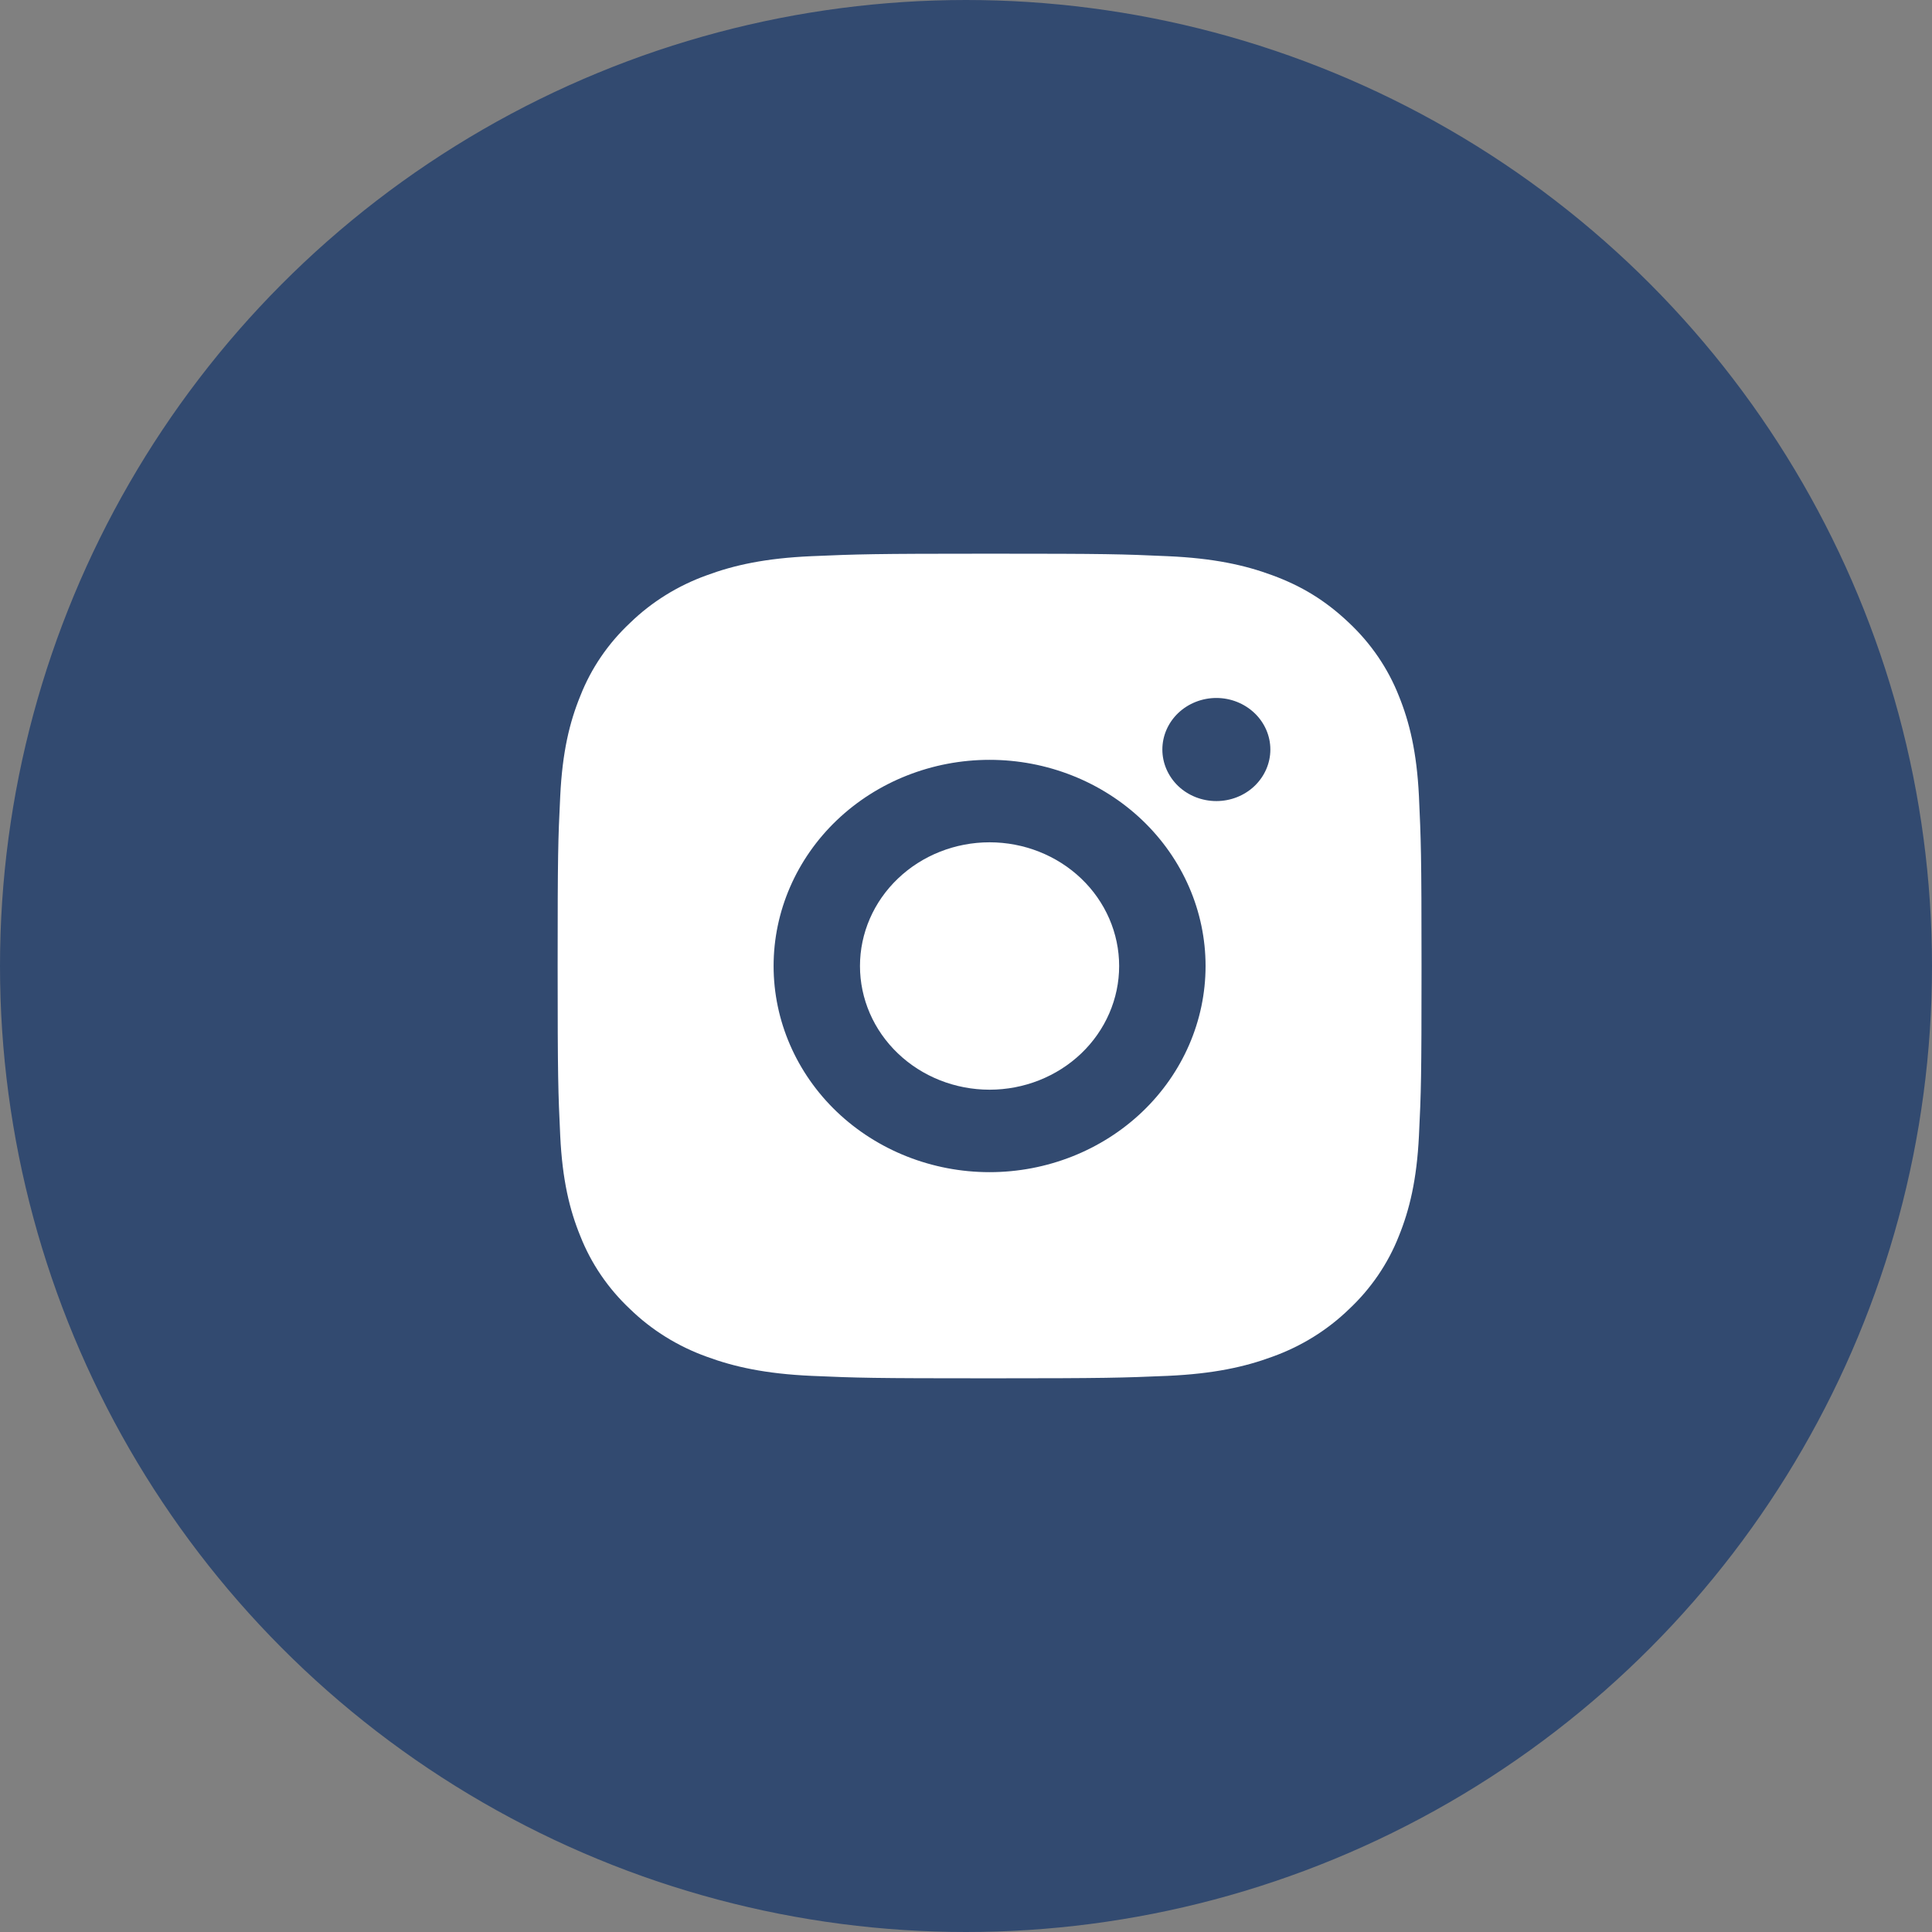 <svg width="41" height="41" viewBox="0 0 41 41" fill="none" xmlns="http://www.w3.org/2000/svg">
<rect x="0" y="0" width="41" height="41" fill="#808080" stroke="none"/>
<circle cx="20.5" cy="20.5" r="20" fill="#324A70" stroke="#324A70"/>
<g clip-path="url(#clip0_239_3)">
<path d="M21 11.75C23.491 11.75 23.802 11.759 24.779 11.803C25.755 11.846 26.419 11.992 27.004 12.209C27.609 12.432 28.119 12.733 28.629 13.218C29.095 13.656 29.456 14.185 29.686 14.769C29.912 15.326 30.066 15.961 30.112 16.893C30.155 17.826 30.167 18.123 30.167 20.5C30.167 22.877 30.158 23.174 30.112 24.107C30.066 25.039 29.912 25.673 29.686 26.231C29.456 26.816 29.095 27.345 28.629 27.782C28.17 28.227 27.616 28.571 27.004 28.791C26.42 29.007 25.755 29.154 24.779 29.198C23.802 29.239 23.491 29.25 21 29.25C18.51 29.25 18.199 29.241 17.222 29.198C16.245 29.154 15.581 29.007 14.996 28.791C14.384 28.571 13.83 28.227 13.372 27.782C12.905 27.344 12.545 26.815 12.315 26.231C12.087 25.674 11.934 25.039 11.889 24.107C11.845 23.174 11.834 22.877 11.834 20.5C11.834 18.123 11.843 17.826 11.889 16.893C11.934 15.96 12.087 15.327 12.315 14.769C12.544 14.184 12.905 13.655 13.372 13.218C13.83 12.773 14.384 12.429 14.996 12.209C15.581 11.992 16.244 11.846 17.222 11.803C18.199 11.761 18.51 11.75 21 11.75ZM21 16.125C19.785 16.125 18.619 16.586 17.759 17.406C16.9 18.227 16.417 19.34 16.417 20.5C16.417 21.66 16.9 22.773 17.759 23.594C18.619 24.414 19.785 24.875 21 24.875C22.216 24.875 23.381 24.414 24.241 23.594C25.101 22.773 25.584 21.66 25.584 20.5C25.584 19.34 25.101 18.227 24.241 17.406C23.381 16.586 22.216 16.125 21 16.125ZM26.959 15.906C26.959 15.616 26.838 15.338 26.623 15.133C26.408 14.928 26.117 14.812 25.813 14.812C25.509 14.812 25.217 14.928 25.002 15.133C24.788 15.338 24.667 15.616 24.667 15.906C24.667 16.196 24.788 16.474 25.002 16.68C25.217 16.885 25.509 17 25.813 17C26.117 17 26.408 16.885 26.623 16.68C26.838 16.474 26.959 16.196 26.959 15.906ZM21 17.875C21.73 17.875 22.429 18.152 22.945 18.644C23.46 19.136 23.75 19.804 23.75 20.5C23.75 21.196 23.46 21.864 22.945 22.356C22.429 22.848 21.73 23.125 21 23.125C20.271 23.125 19.571 22.848 19.056 22.356C18.54 21.864 18.25 21.196 18.25 20.5C18.25 19.804 18.54 19.136 19.056 18.644C19.571 18.152 20.271 17.875 21 17.875Z" fill="white"/>
</g>
<defs>
<clipPath id="clip0_239_3">
<rect width="22" height="21" fill="white" transform="translate(10 10)"/>
</clipPath>
</defs>
</svg>
